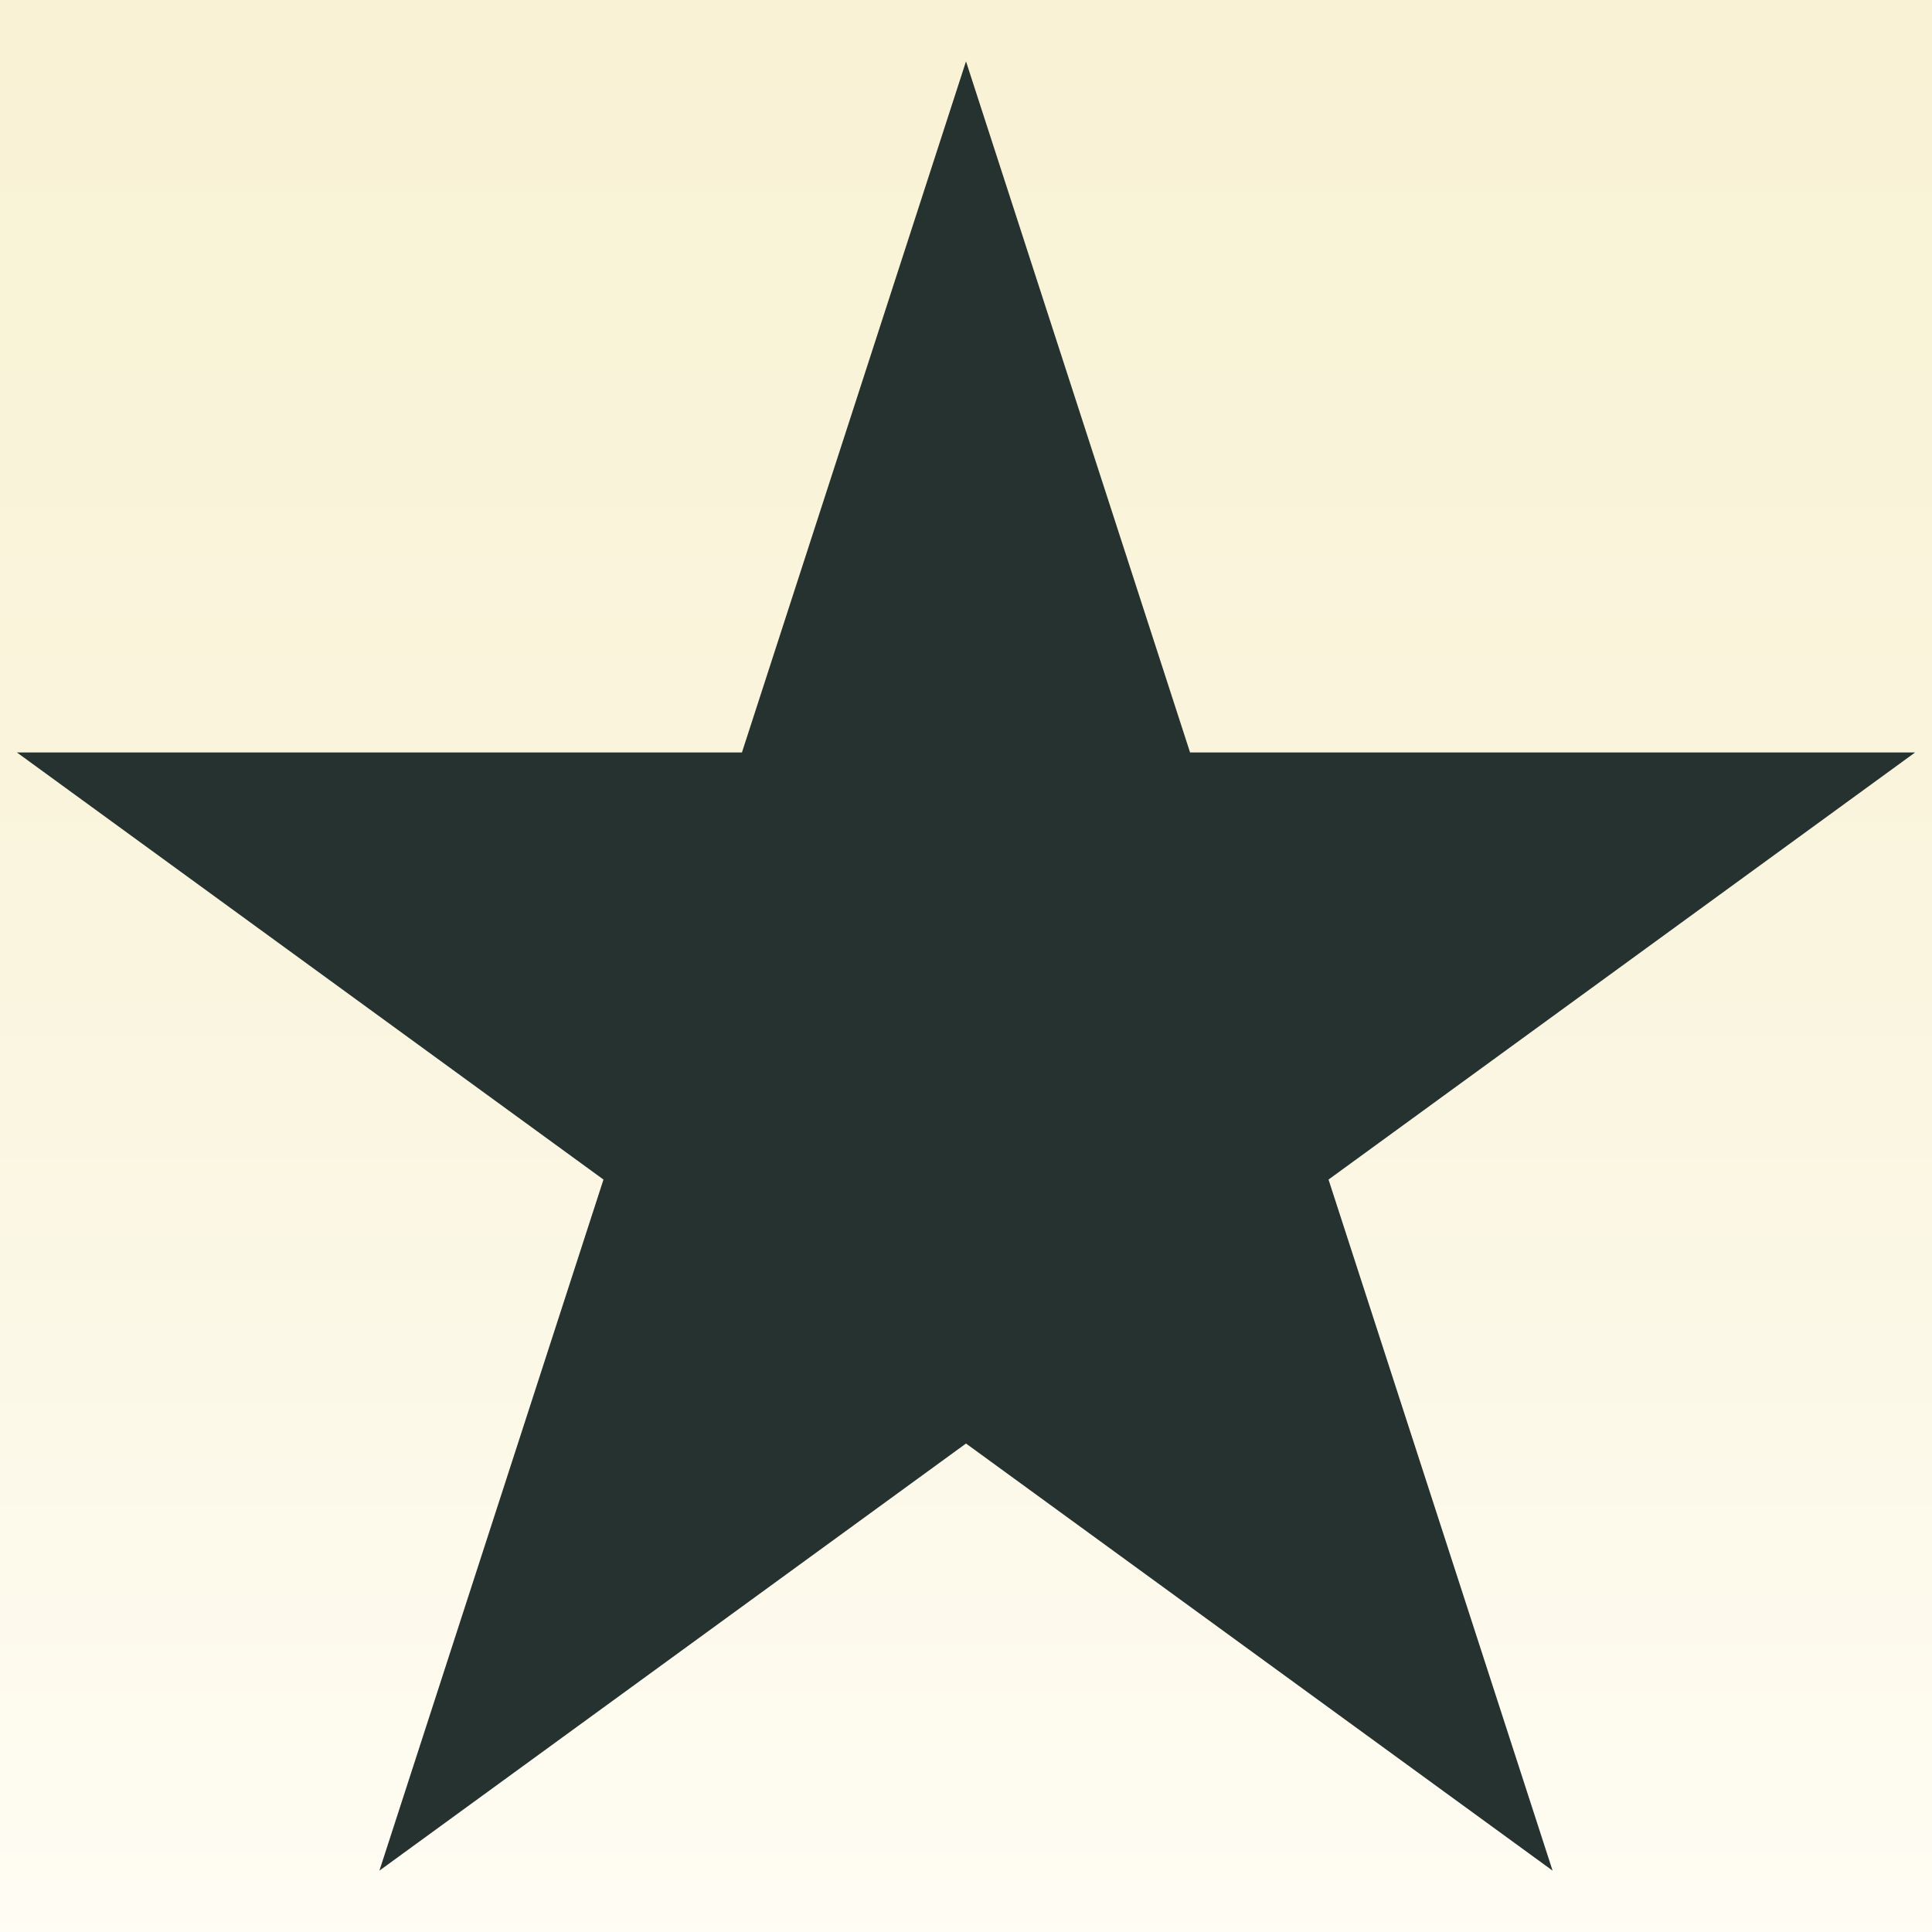 <svg version="1.0" preserveAspectRatio="xMidYMid meet" height="1080" viewBox="0 0 810 810" zoomAndPan="magnify" width="1080" xmlns:xlink="http://www.w3.org/1999/xlink" xmlns="http://www.w3.org/2000/svg"><rect x="0" y="0" width="810" height="810" fill="#808080" stroke="none"/><defs><linearGradient id="4a14d7359f" y2="1080" gradientUnits="userSpaceOnUse" x2="540" y1="0" gradientTransform="matrix(0.75, 0, 0, 0.75, 0, 0)" x1="540"><stop offset="0" stop-color="rgb(97.6%, 94.899%, 83.499%)" stop-opacity="1"></stop><stop offset="0.031" stop-color="rgb(97.612%, 94.936%, 83.624%)" stop-opacity="1"></stop><stop offset="0.062" stop-color="rgb(97.636%, 95.01%, 83.875%)" stop-opacity="1"></stop><stop offset="0.094" stop-color="rgb(97.661%, 95.087%, 84.125%)" stop-opacity="1"></stop><stop offset="0.125" stop-color="rgb(97.687%, 95.161%, 84.373%)" stop-opacity="1"></stop><stop offset="0.156" stop-color="rgb(97.711%, 95.236%, 84.624%)" stop-opacity="1"></stop><stop offset="0.188" stop-color="rgb(97.737%, 95.311%, 84.874%)" stop-opacity="1"></stop><stop offset="0.219" stop-color="rgb(97.762%, 95.386%, 85.124%)" stop-opacity="1"></stop><stop offset="0.25" stop-color="rgb(97.786%, 95.461%, 85.374%)" stop-opacity="1"></stop><stop offset="0.281" stop-color="rgb(97.812%, 95.537%, 85.625%)" stop-opacity="1"></stop><stop offset="0.312" stop-color="rgb(97.836%, 95.612%, 85.873%)" stop-opacity="1"></stop><stop offset="0.344" stop-color="rgb(97.861%, 95.686%, 86.124%)" stop-opacity="1"></stop><stop offset="0.375" stop-color="rgb(97.887%, 95.761%, 86.374%)" stop-opacity="1"></stop><stop offset="0.406" stop-color="rgb(97.911%, 95.836%, 86.624%)" stop-opacity="1"></stop><stop offset="0.438" stop-color="rgb(97.937%, 95.911%, 86.874%)" stop-opacity="1"></stop><stop offset="0.469" stop-color="rgb(97.961%, 95.985%, 87.125%)" stop-opacity="1"></stop><stop offset="0.5" stop-color="rgb(97.986%, 96.062%, 87.373%)" stop-opacity="1"></stop><stop offset="0.516" stop-color="rgb(98.03%, 96.147%, 87.627%)" stop-opacity="1"></stop><stop offset="0.531" stop-color="rgb(98.093%, 96.245%, 87.883%)" stop-opacity="1"></stop><stop offset="0.547" stop-color="rgb(98.155%, 96.341%, 88.139%)" stop-opacity="1"></stop><stop offset="0.562" stop-color="rgb(98.218%, 96.439%, 88.396%)" stop-opacity="1"></stop><stop offset="0.578" stop-color="rgb(98.28%, 96.535%, 88.652%)" stop-opacity="1"></stop><stop offset="0.594" stop-color="rgb(98.343%, 96.632%, 88.908%)" stop-opacity="1"></stop><stop offset="0.609" stop-color="rgb(98.405%, 96.729%, 89.165%)" stop-opacity="1"></stop><stop offset="0.625" stop-color="rgb(98.466%, 96.825%, 89.421%)" stop-opacity="1"></stop><stop offset="0.641" stop-color="rgb(98.529%, 96.922%, 89.677%)" stop-opacity="1"></stop><stop offset="0.656" stop-color="rgb(98.592%, 97.018%, 89.934%)" stop-opacity="1"></stop><stop offset="0.672" stop-color="rgb(98.654%, 97.116%, 90.19%)" stop-opacity="1"></stop><stop offset="0.688" stop-color="rgb(98.717%, 97.212%, 90.446%)" stop-opacity="1"></stop><stop offset="0.703" stop-color="rgb(98.779%, 97.31%, 90.703%)" stop-opacity="1"></stop><stop offset="0.719" stop-color="rgb(98.842%, 97.406%, 90.959%)" stop-opacity="1"></stop><stop offset="0.734" stop-color="rgb(98.904%, 97.504%, 91.216%)" stop-opacity="1"></stop><stop offset="0.75" stop-color="rgb(98.967%, 97.6%, 91.47%)" stop-opacity="1"></stop><stop offset="0.766" stop-color="rgb(99.03%, 97.697%, 91.727%)" stop-opacity="1"></stop><stop offset="0.781" stop-color="rgb(99.092%, 97.794%, 91.983%)" stop-opacity="1"></stop><stop offset="0.797" stop-color="rgb(99.155%, 97.891%, 92.239%)" stop-opacity="1"></stop><stop offset="0.812" stop-color="rgb(99.217%, 97.987%, 92.496%)" stop-opacity="1"></stop><stop offset="0.828" stop-color="rgb(99.28%, 98.085%, 92.752%)" stop-opacity="1"></stop><stop offset="0.844" stop-color="rgb(99.342%, 98.181%, 93.008%)" stop-opacity="1"></stop><stop offset="0.859" stop-color="rgb(99.405%, 98.279%, 93.265%)" stop-opacity="1"></stop><stop offset="0.875" stop-color="rgb(99.467%, 98.375%, 93.521%)" stop-opacity="1"></stop><stop offset="0.891" stop-color="rgb(99.53%, 98.473%, 93.777%)" stop-opacity="1"></stop><stop offset="0.906" stop-color="rgb(99.593%, 98.569%, 94.034%)" stop-opacity="1"></stop><stop offset="0.922" stop-color="rgb(99.655%, 98.666%, 94.29%)" stop-opacity="1"></stop><stop offset="0.938" stop-color="rgb(99.718%, 98.763%, 94.547%)" stop-opacity="1"></stop><stop offset="0.953" stop-color="rgb(99.78%, 98.86%, 94.803%)" stop-opacity="1"></stop><stop offset="0.969" stop-color="rgb(99.843%, 98.956%, 95.059%)" stop-opacity="1"></stop><stop offset="0.984" stop-color="rgb(99.905%, 99.054%, 95.316%)" stop-opacity="1"></stop><stop offset="1" stop-color="rgb(99.968%, 99.15%, 95.57%)" stop-opacity="1"></stop></linearGradient><clipPath id="c7f008eb0c"><path clip-rule="nonzero" d="M 7.074 25.727 L 803 25.727 L 803 784.273 L 7.074 784.273 Z M 7.074 25.727"></path></clipPath><clipPath id="5fc3db05c6"><path clip-rule="nonzero" d="M 405 25.727 L 498.938 315.465 L 802.926 315.465 L 556.992 494.535 L 650.93 784.273 L 405 605.203 L 159.07 784.273 L 253.008 494.535 L 7.074 315.465 L 311.062 315.465 Z M 405 25.727"></path></clipPath></defs><rect height="972" y="-81" width="972" fill="url(#4a14d7359f)" x="-81"></rect><g clip-path="url(#c7f008eb0c)"><g clip-path="url(#5fc3db05c6)"><path fill-rule="nonzero" fill-opacity="1" d="M 7.074 25.727 L 804.141 25.727 L 804.141 784.273 L 7.074 784.273 Z M 7.074 25.727" fill="#253230"></path></g></g></svg>